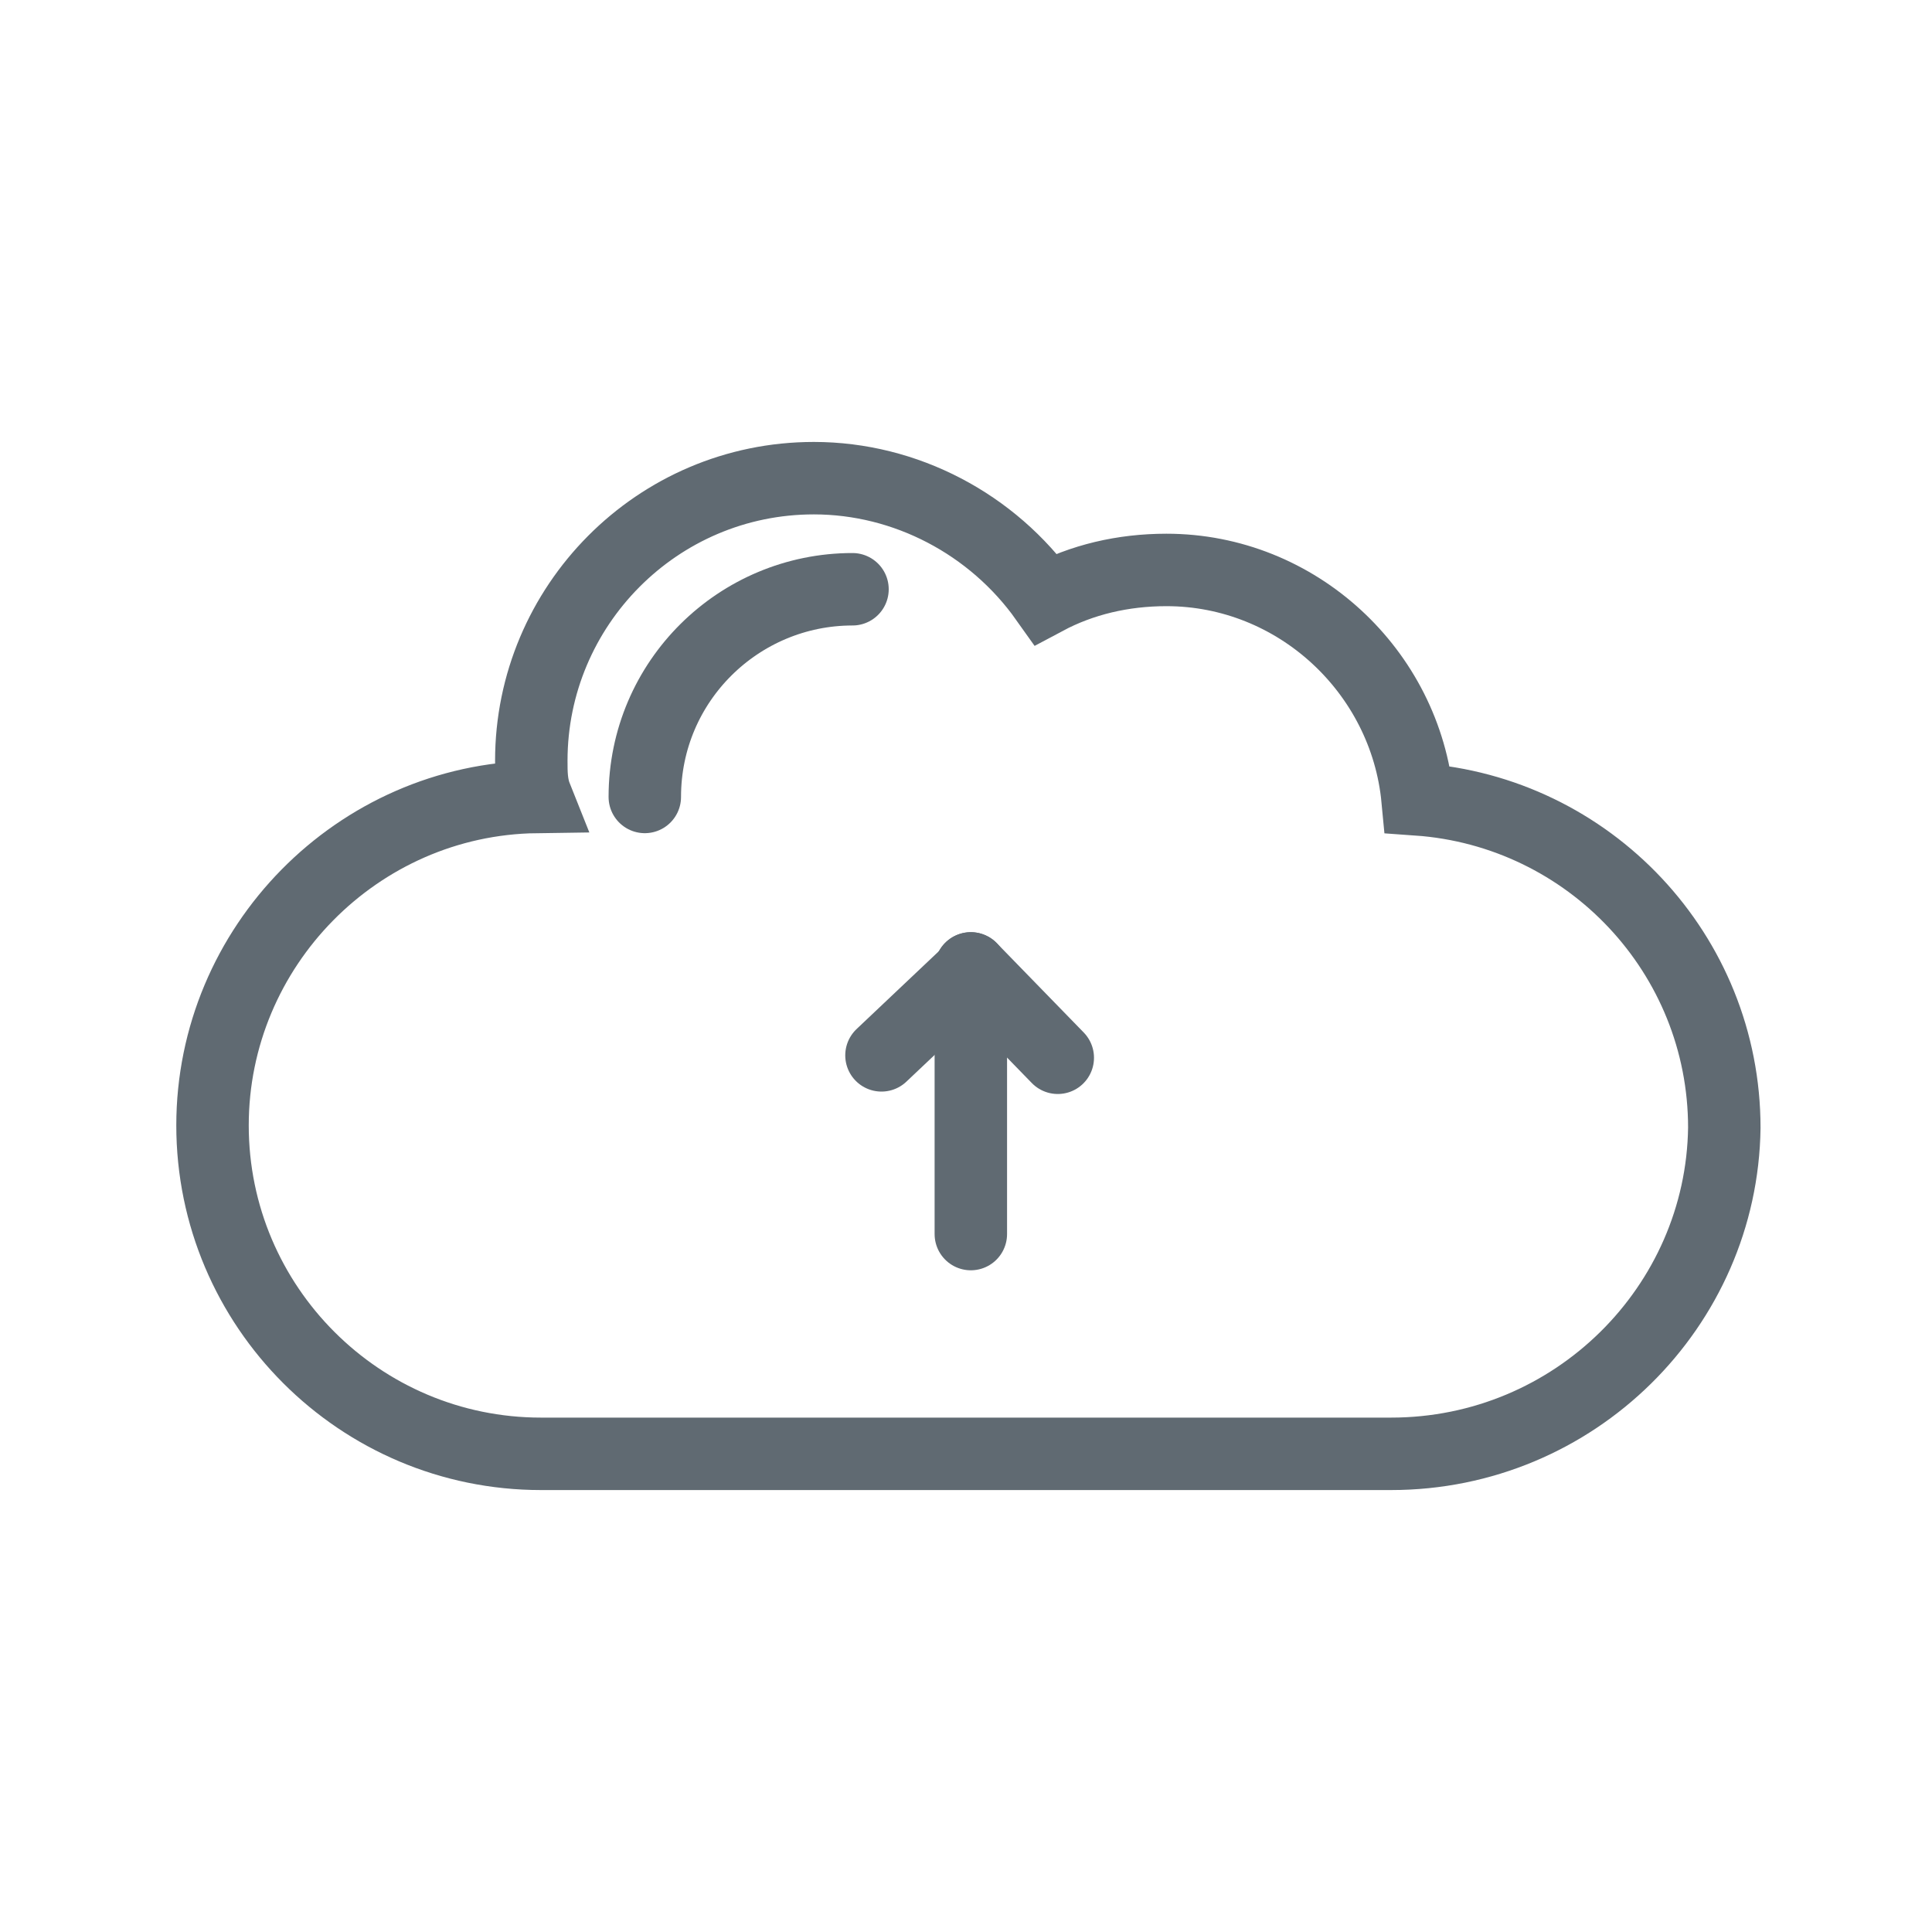 <?xml version="1.0" encoding="utf-8"?>
<!-- Generator: Adobe Illustrator 23.0.2, SVG Export Plug-In . SVG Version: 6.00 Build 0)  -->
<svg version="1.1" id="图层_1" xmlns="http://www.w3.org/2000/svg" xmlns:xlink="http://www.w3.org/1999/xlink" x="0px" y="0px"
	 viewBox="0 0 80 80" style="enable-background:new 0 0 80 80;" xml:space="preserve">
<style type="text/css">
	.st0{fill:none;stroke:#606A72;stroke-width:3;stroke-miterlimit:10;}
	.st1{fill:none;stroke:#606A72;stroke-width:3;stroke-linecap:round;stroke-miterlimit:10;}
</style>
<g>
	<path class="st0" d="M57.6,60.2H22.4c-7.5,0-13.6-6.1-13.6-13.6c0-7.4,6-13.5,13.4-13.6C22,32.5,22,32,22,31.5
		c0-6.4,5.2-11.7,11.7-11.7c3.8,0,7.4,1.9,9.6,5c1.5-0.8,3.2-1.2,5-1.2c5.4,0,9.9,4.2,10.4,9.5c7.1,0.5,12.7,6.4,12.7,13.6
		C71.3,54.1,65.2,60.2,57.6,60.2z"/>
</g>
<path class="st1" d="M26.7,33c0-4.8,3.9-8.6,8.6-8.6"/>
<g>
	<line class="st1" x1="40.2" y1="51.1" x2="40.2" y2="40.1"/>
	<line class="st1" x1="40.2" y1="40.2" x2="36.5" y2="43.7"/>
	<line class="st1" x1="43.8" y1="43.8" x2="40.2" y2="40.1"/>
</g>
</svg>
